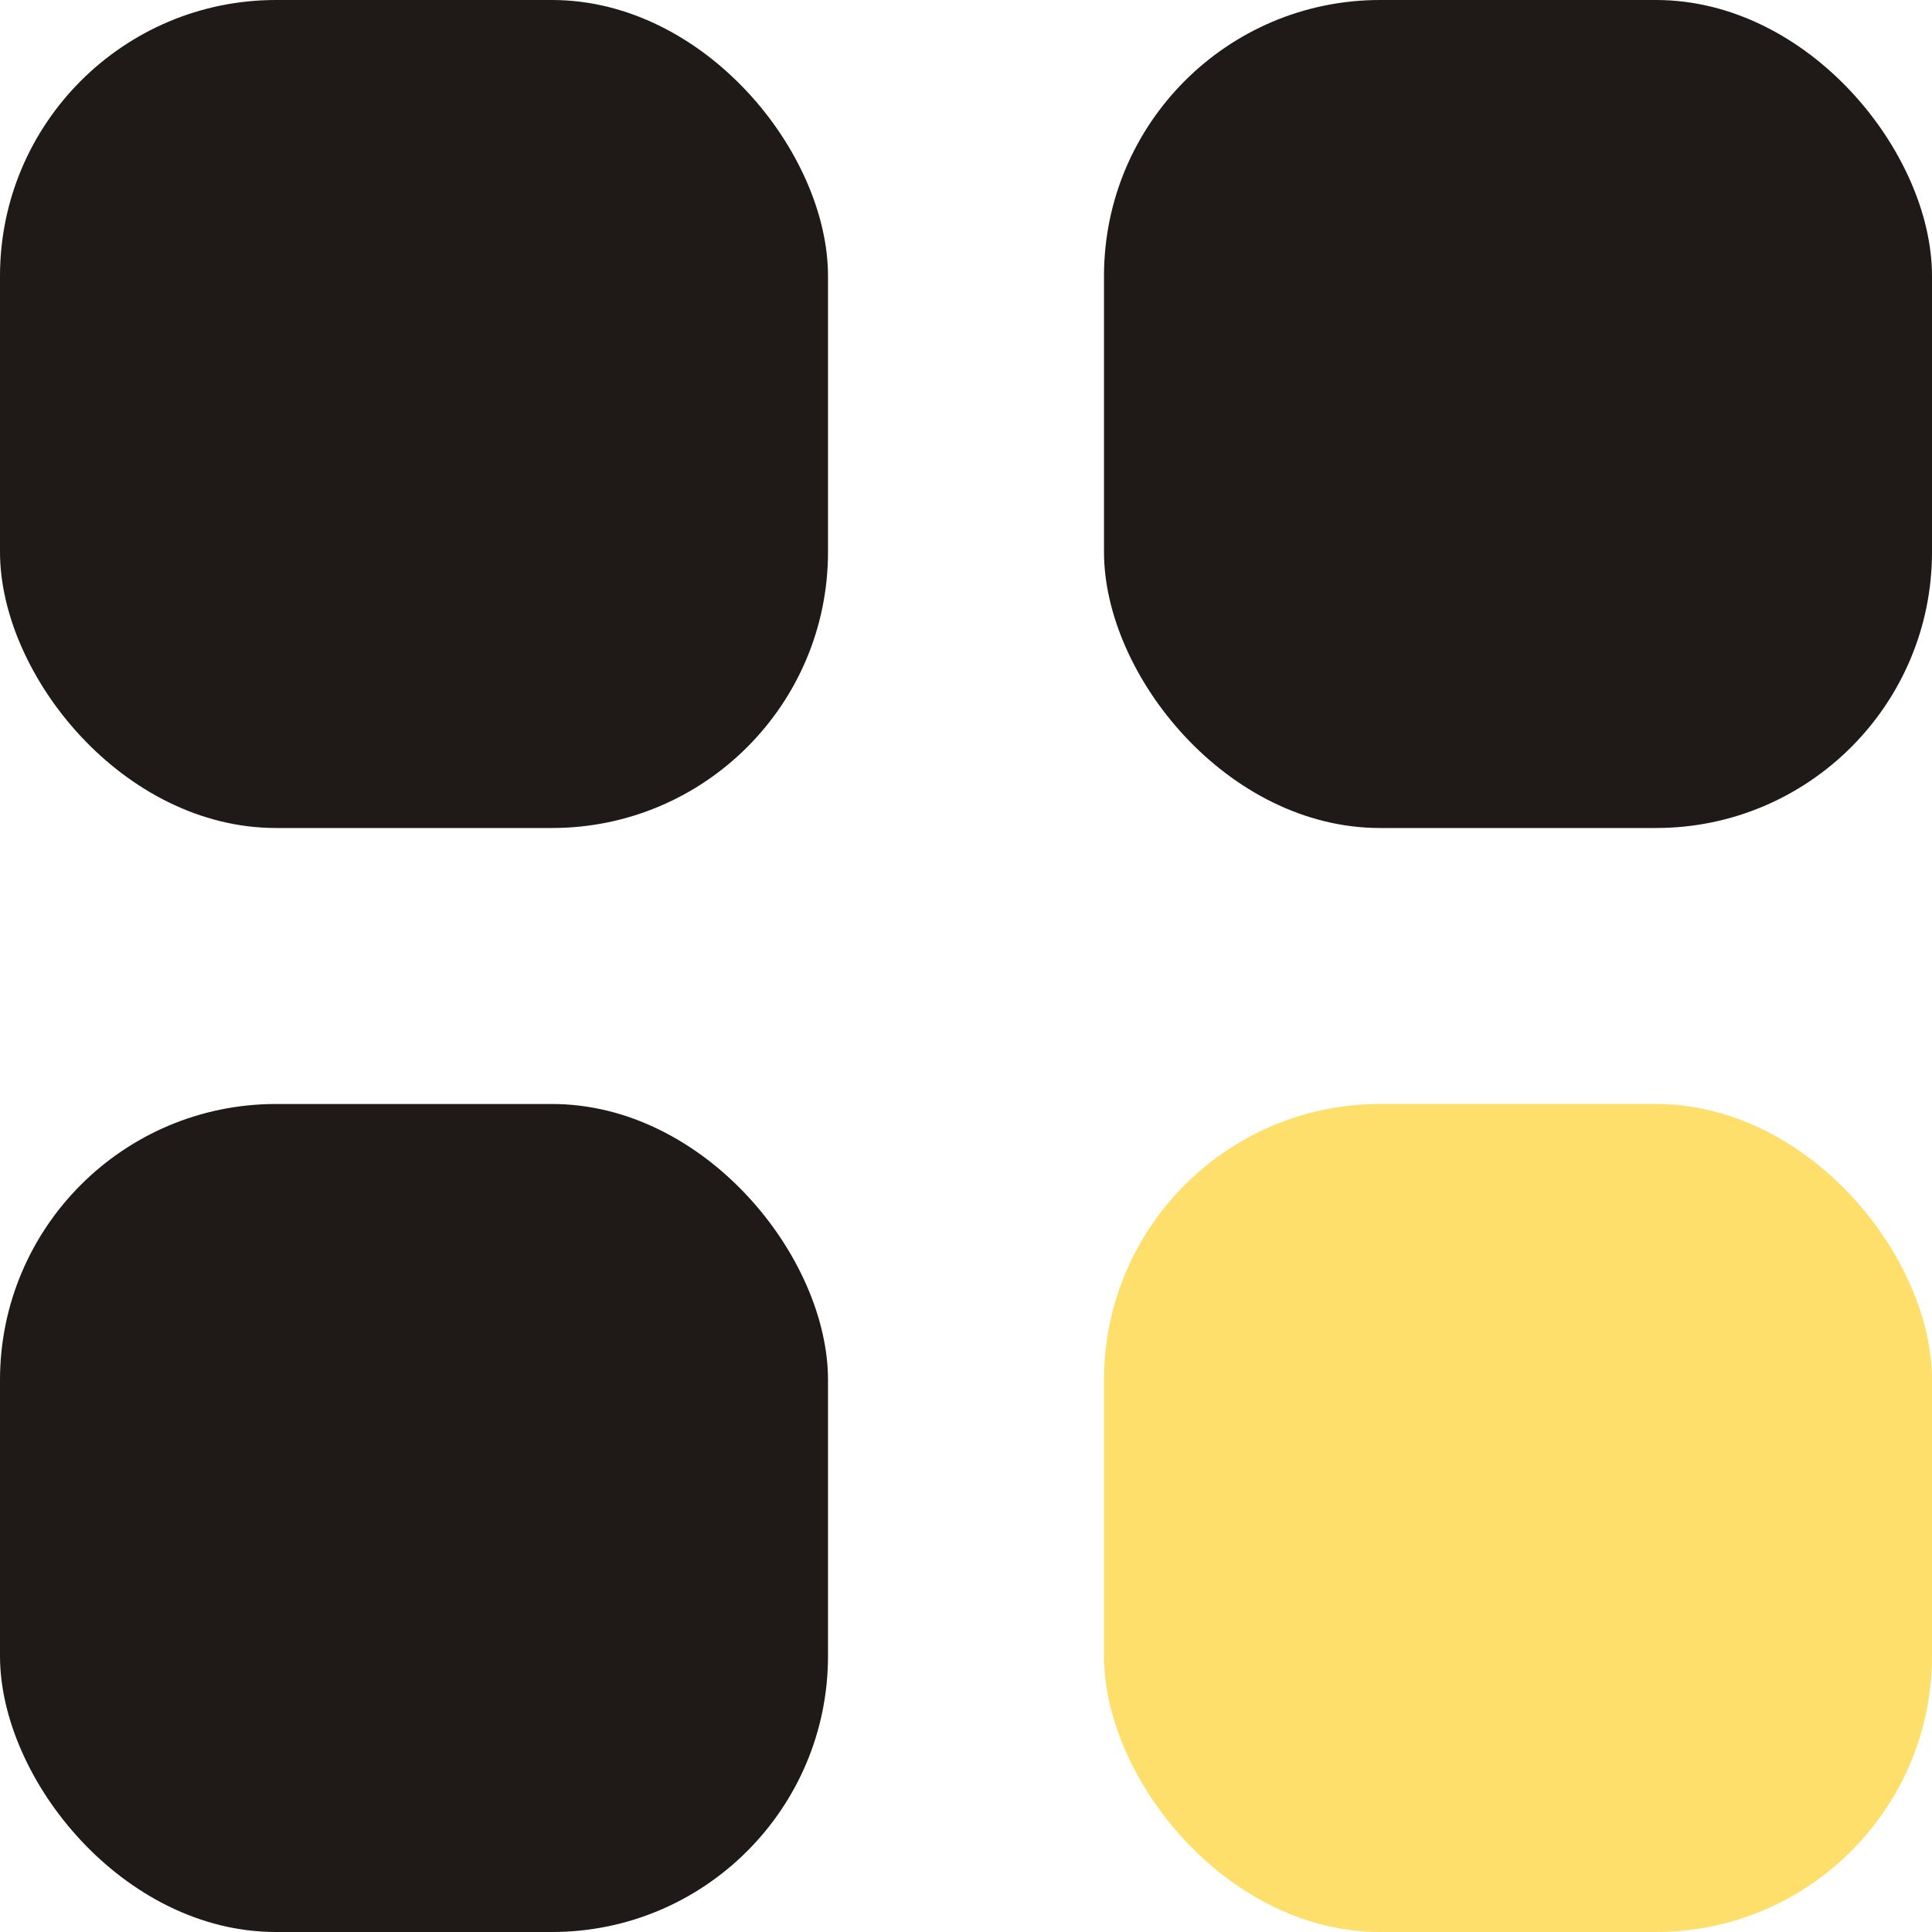 <?xml version="1.0" encoding="UTF-8"?> <svg xmlns="http://www.w3.org/2000/svg" width="14" height="14" viewBox="0 0 14 14" fill="none"><rect width="6" height="6" rx="2" fill="#1F1A17"></rect><rect y="8" width="6" height="6" rx="2" fill="#1F1A17"></rect><rect x="8" width="6" height="6" rx="2" fill="#1F1A17"></rect><rect x="8" y="8" width="6" height="6" rx="2" fill="#FFDF6C"></rect></svg> 